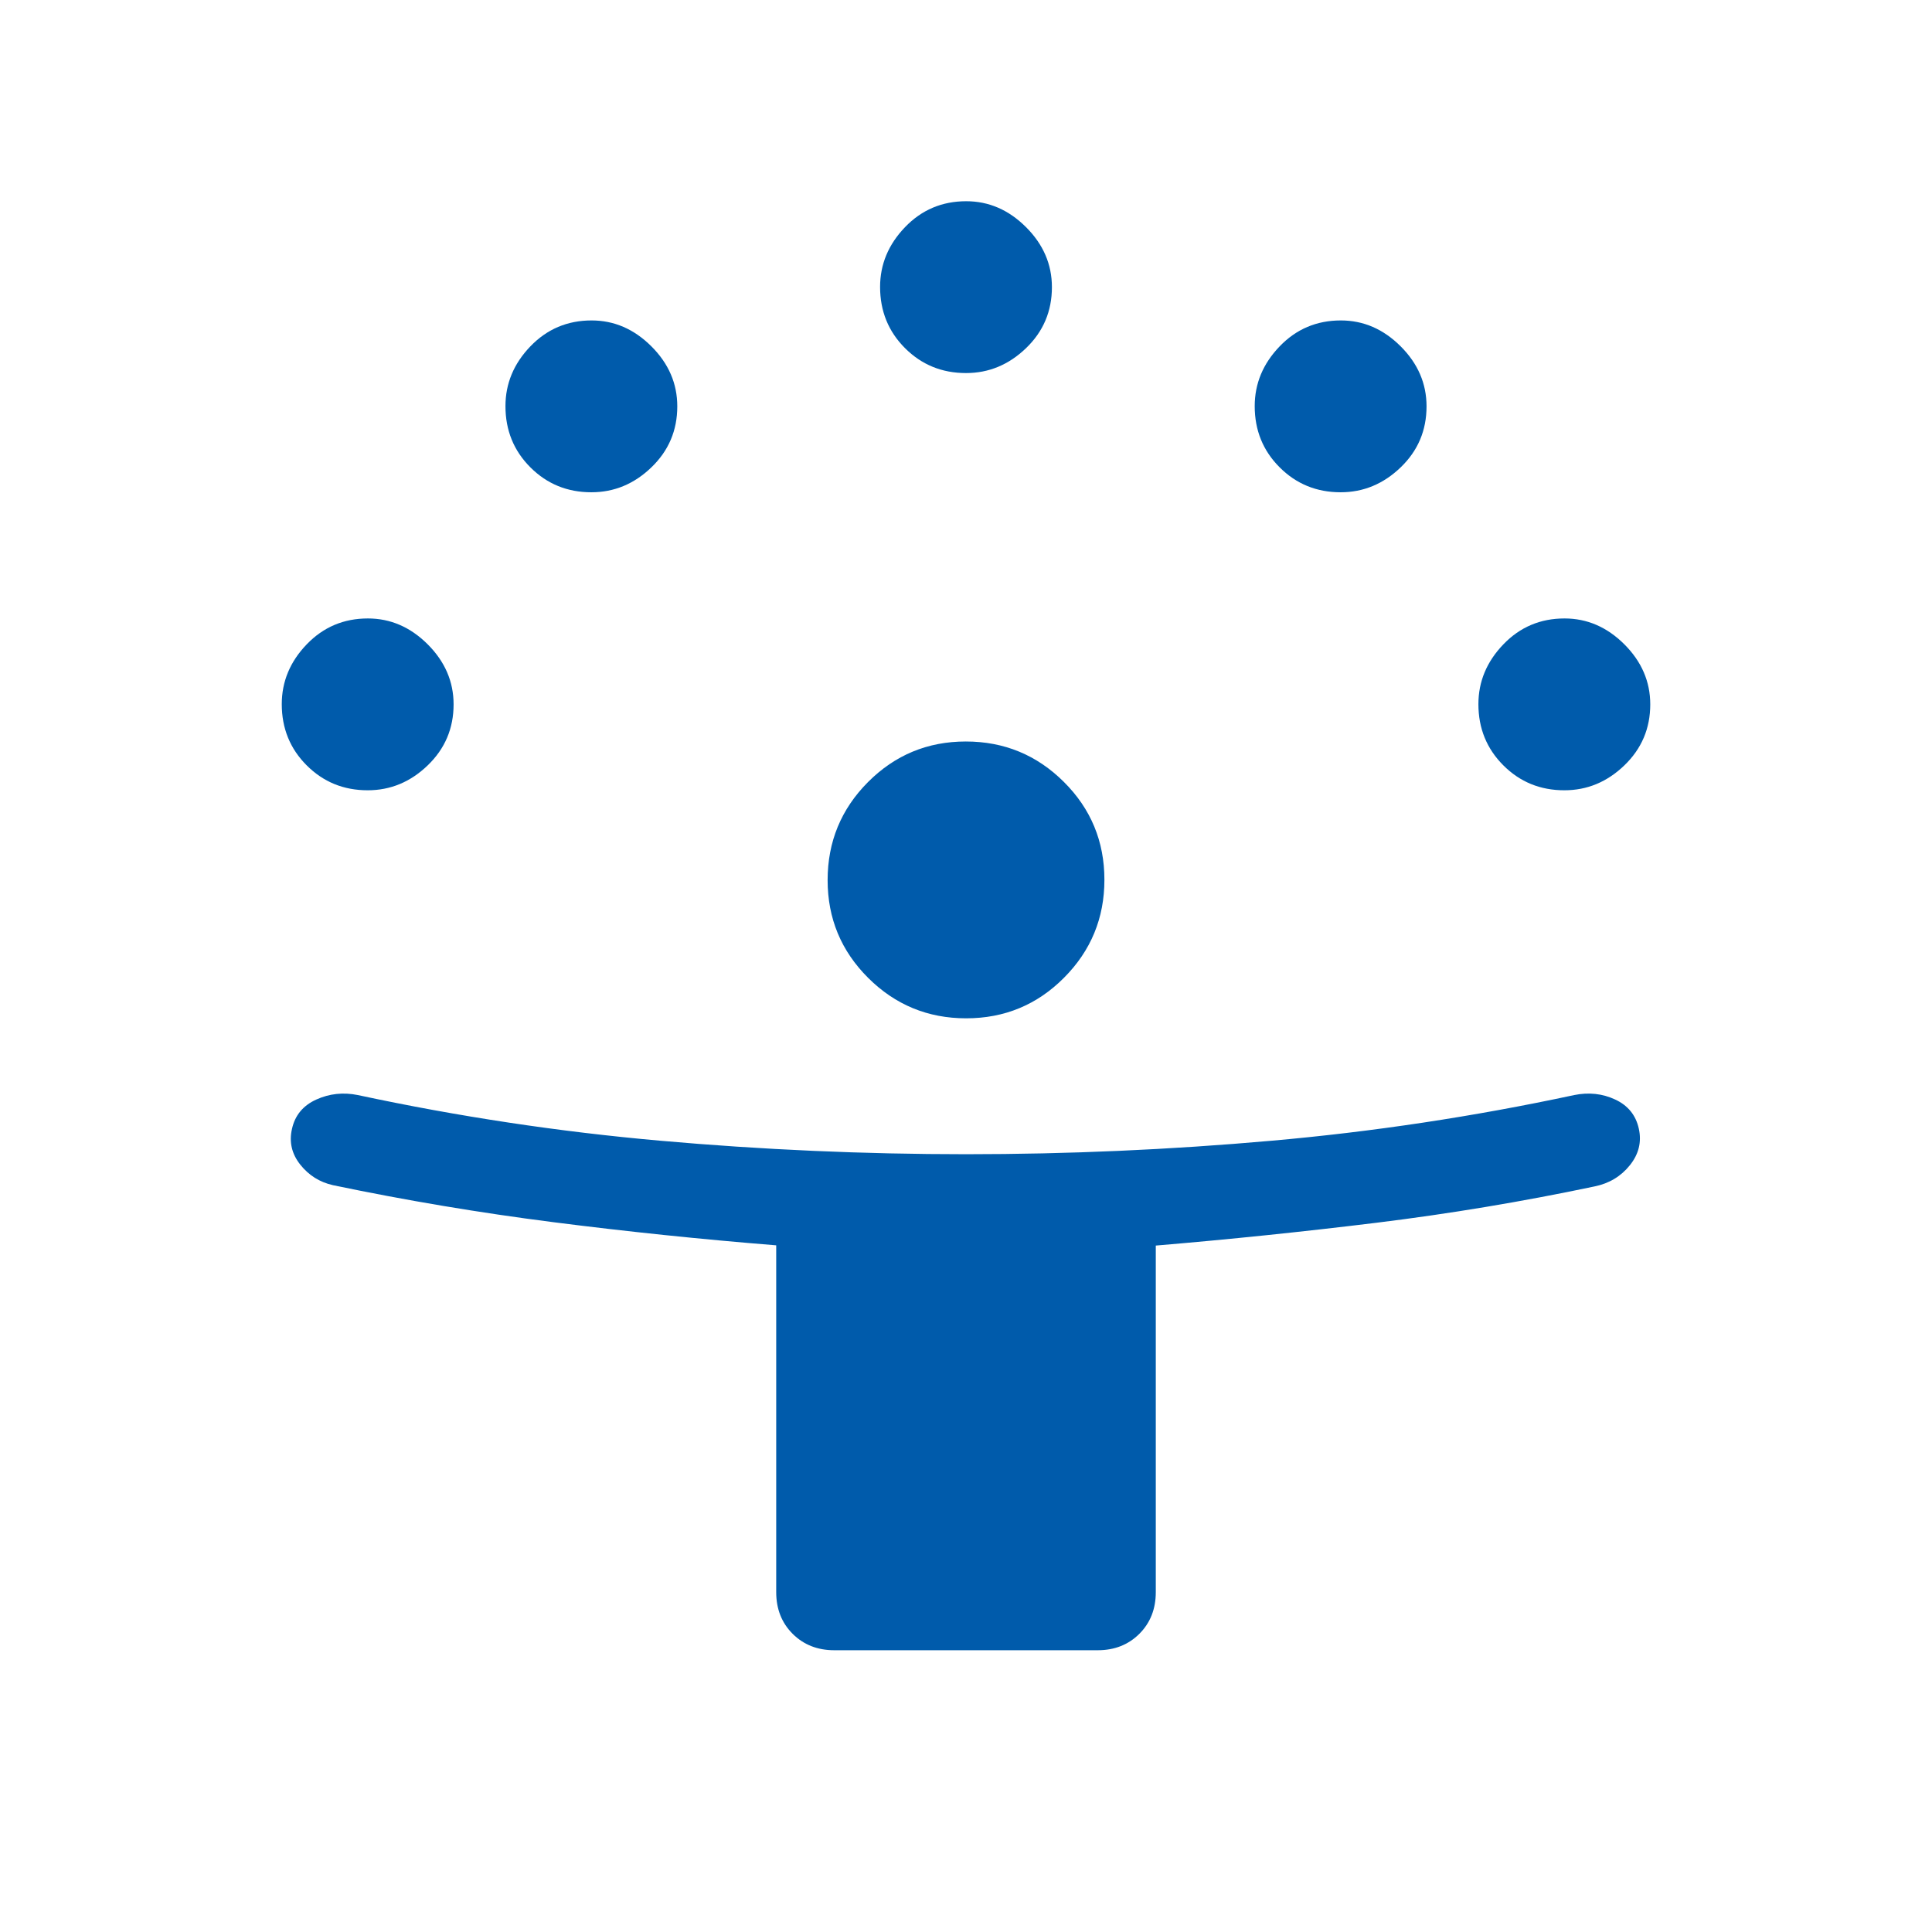 <svg width="64" height="64" viewBox="0 0 64 64" fill="none" xmlns="http://www.w3.org/2000/svg">
<mask id="mask0_520_15887" style="mask-type:alpha" maskUnits="userSpaceOnUse" x="0" y="0" width="64" height="64">
<rect width="64" height="64" fill="#D9D9D9"/>
</mask>
<g mask="url(#mask0_520_15887)">
<path d="M25.713 52.743V41.253C23.224 41.053 20.762 40.797 18.326 40.486C15.89 40.175 13.458 39.767 11.031 39.261C10.59 39.162 10.228 38.934 9.946 38.579C9.664 38.223 9.573 37.829 9.672 37.397C9.771 36.947 10.039 36.623 10.475 36.425C10.91 36.227 11.371 36.177 11.857 36.276C15.176 36.987 18.52 37.492 21.887 37.789C25.254 38.087 28.625 38.235 32 38.235C35.375 38.235 38.746 38.087 42.114 37.789C45.481 37.492 48.824 36.987 52.144 36.276C52.629 36.177 53.083 36.226 53.505 36.423C53.927 36.619 54.188 36.94 54.287 37.384C54.386 37.825 54.288 38.23 53.992 38.599C53.697 38.968 53.306 39.203 52.821 39.302C50.421 39.808 48.008 40.209 45.584 40.507C43.159 40.804 40.727 41.056 38.287 41.261V52.743C38.287 53.299 38.106 53.759 37.743 54.122C37.38 54.484 36.921 54.666 36.364 54.666H27.636C27.08 54.666 26.62 54.484 26.257 54.122C25.894 53.759 25.713 53.299 25.713 52.743ZM32.004 33.733C30.736 33.733 29.655 33.286 28.759 32.394C27.863 31.501 27.416 30.422 27.416 29.155C27.416 27.886 27.862 26.803 28.754 25.907C29.647 25.011 30.727 24.563 31.993 24.563C33.263 24.563 34.345 25.009 35.241 25.901C36.137 26.792 36.585 27.874 36.585 29.144C36.585 30.412 36.139 31.493 35.247 32.389C34.356 33.285 33.275 33.733 32.004 33.733ZM12.18 26.179C11.383 26.179 10.71 25.904 10.159 25.353C9.609 24.803 9.334 24.127 9.334 23.326C9.334 22.578 9.609 21.918 10.159 21.346C10.71 20.773 11.385 20.487 12.187 20.487C12.934 20.487 13.594 20.772 14.167 21.343C14.739 21.915 15.026 22.578 15.026 23.333C15.026 24.129 14.74 24.803 14.169 25.353C13.598 25.904 12.935 26.179 12.18 26.179ZM51.821 26.179C51.024 26.179 50.35 25.904 49.8 25.353C49.25 24.803 48.974 24.127 48.974 23.326C48.974 22.578 49.25 21.918 49.8 21.346C50.35 20.773 51.026 20.487 51.828 20.487C52.575 20.487 53.235 20.772 53.808 21.343C54.38 21.915 54.667 22.578 54.667 23.333C54.667 24.129 54.381 24.803 53.81 25.353C53.239 25.904 52.576 26.179 51.821 26.179ZM19.59 16.307C18.793 16.307 18.12 16.032 17.569 15.481C17.019 14.931 16.744 14.255 16.744 13.454C16.744 12.706 17.019 12.046 17.569 11.474C18.12 10.901 18.796 10.615 19.597 10.615C20.344 10.615 21.004 10.9 21.577 11.472C22.15 12.043 22.436 12.706 22.436 13.461C22.436 14.258 22.15 14.931 21.579 15.481C21.008 16.032 20.345 16.307 19.59 16.307ZM44.41 16.307C43.614 16.307 42.94 16.032 42.39 15.481C41.839 14.931 41.564 14.255 41.564 13.454C41.564 12.706 41.839 12.046 42.39 11.474C42.94 10.901 43.616 10.615 44.417 10.615C45.165 10.615 45.825 10.9 46.398 11.472C46.97 12.043 47.256 12.706 47.256 13.461C47.256 14.258 46.971 14.931 46.4 15.481C45.828 16.032 45.165 16.307 44.41 16.307ZM32 12.358C31.203 12.358 30.53 12.083 29.98 11.533C29.429 10.982 29.154 10.306 29.154 9.505C29.154 8.758 29.429 8.098 29.98 7.525C30.53 6.952 31.206 6.666 32.007 6.666C32.755 6.666 33.415 6.952 33.987 7.523C34.56 8.094 34.846 8.757 34.846 9.512C34.846 10.309 34.561 10.982 33.989 11.533C33.418 12.083 32.755 12.358 32 12.358Z" fill="#005BAB"/>
</g>
</svg>
